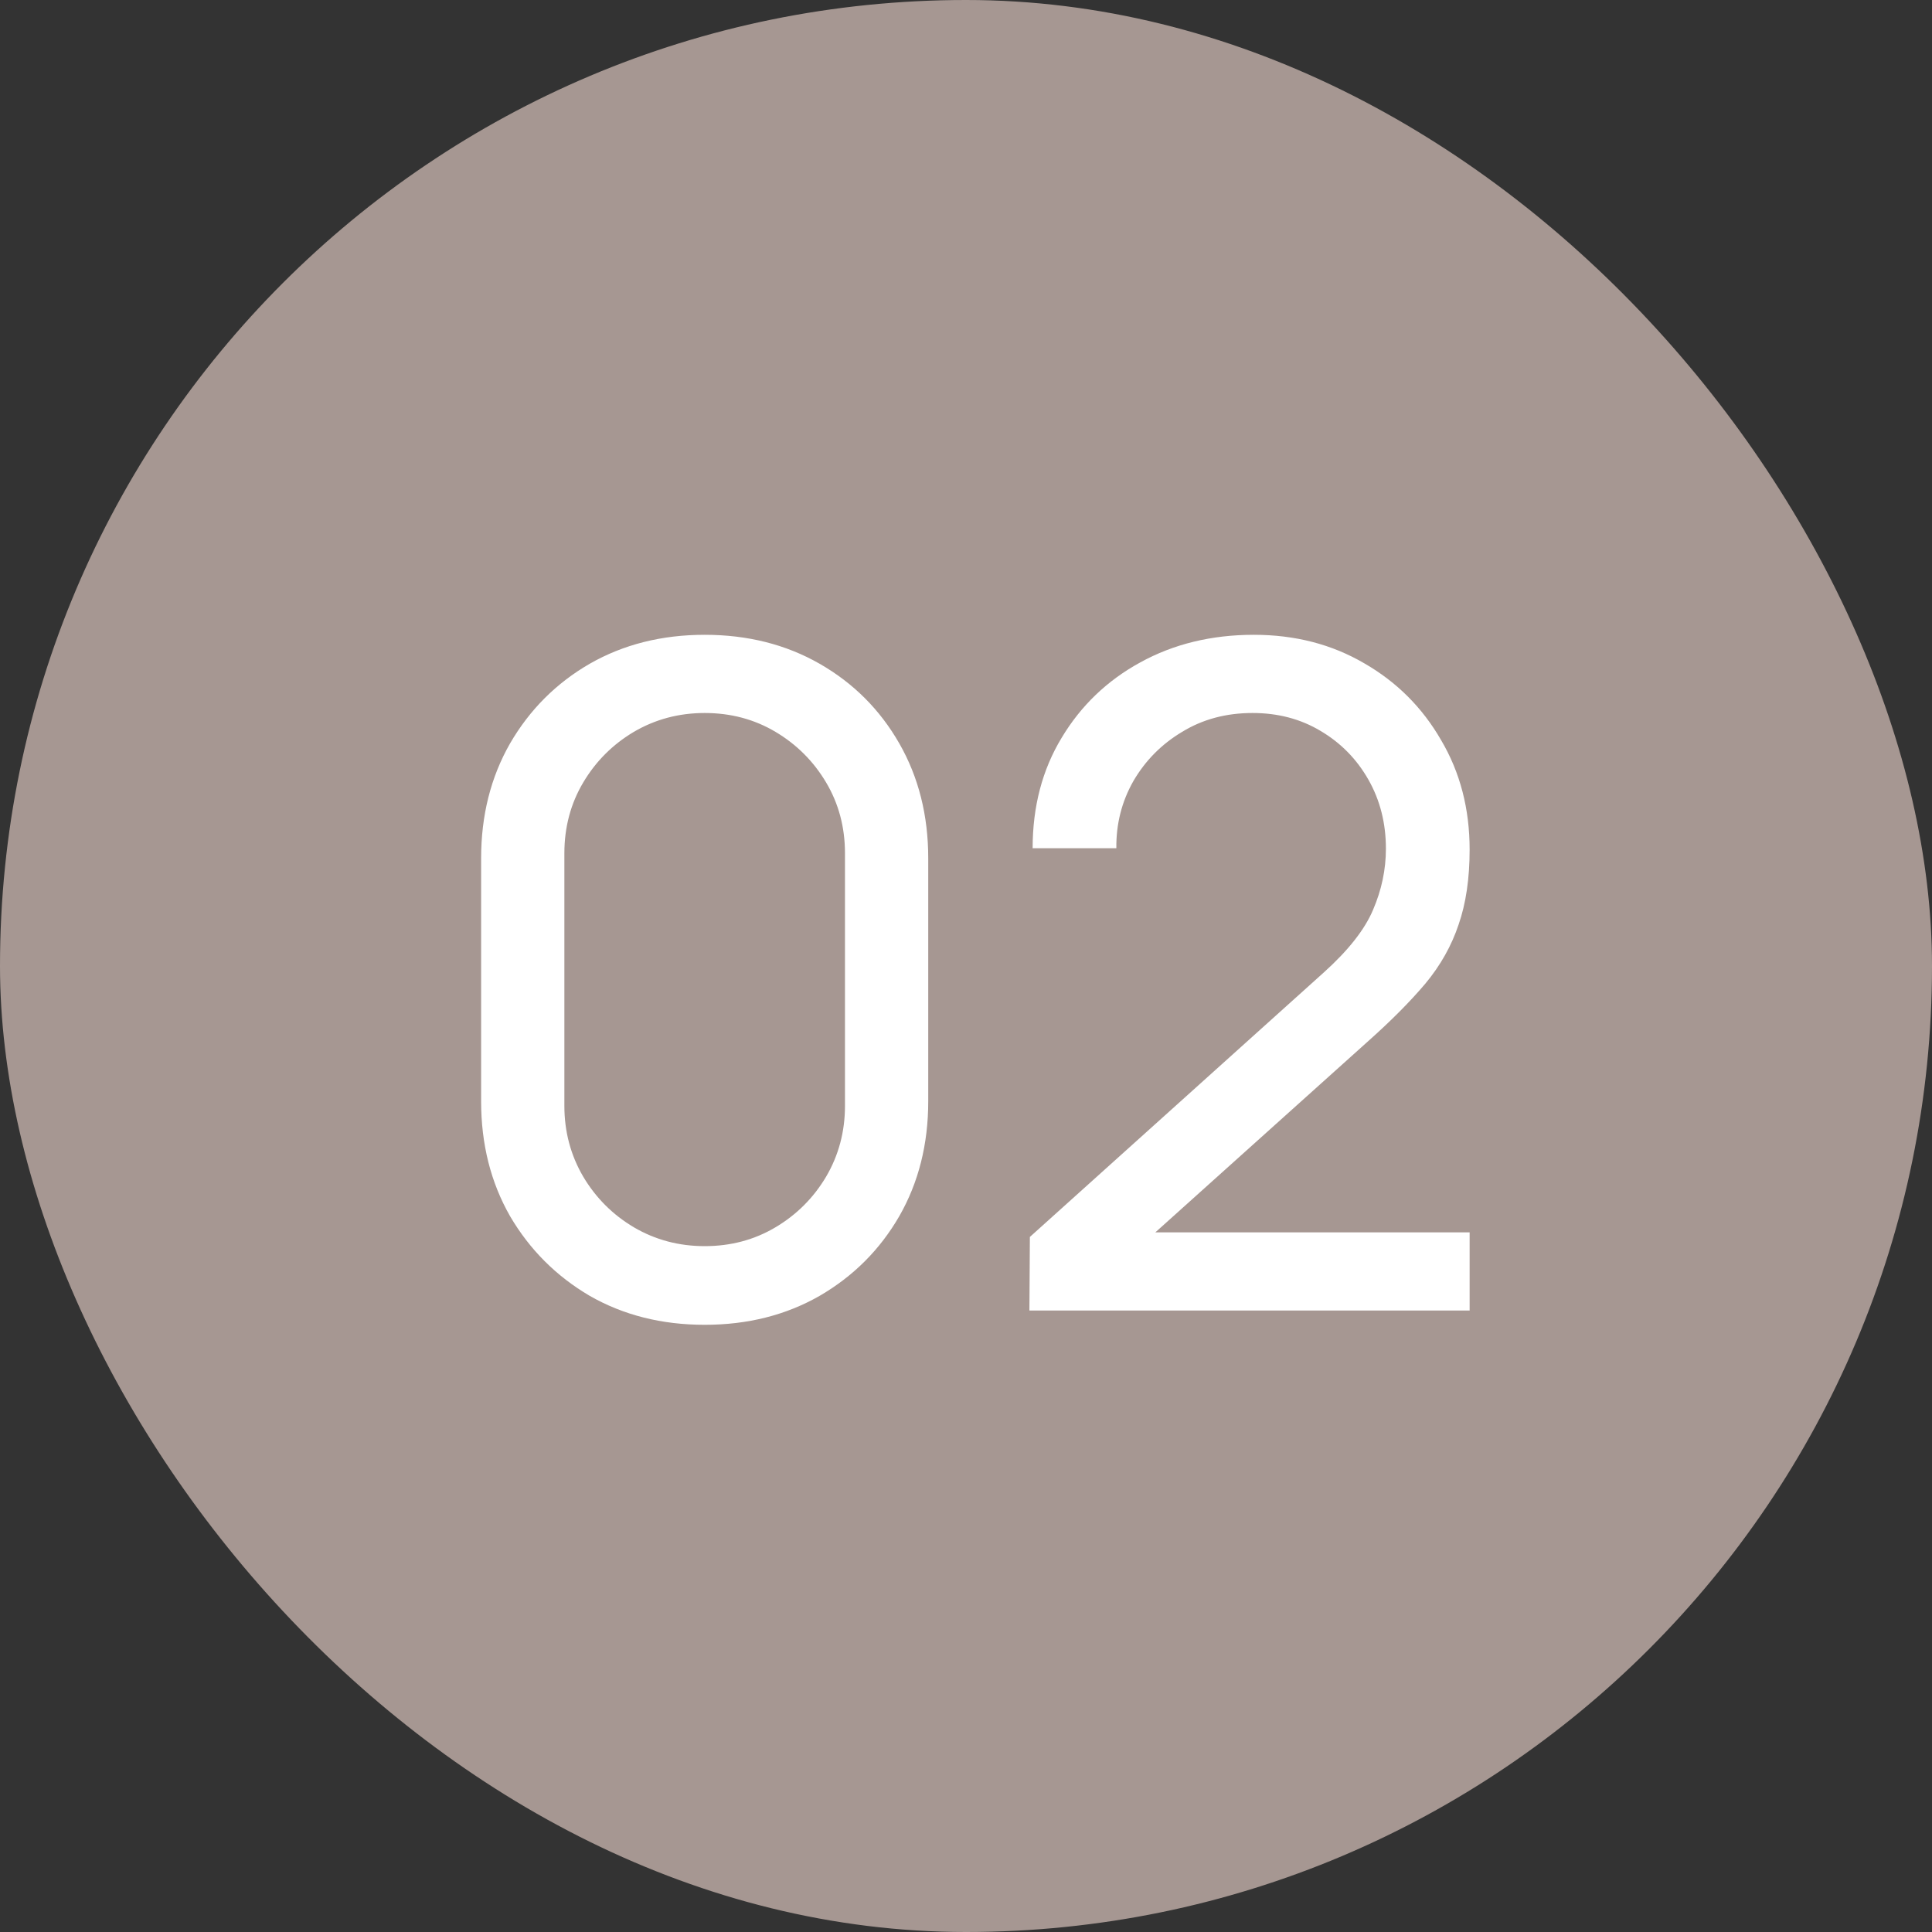 <svg width="84" height="84" viewBox="0 0 84 84" fill="none" xmlns="http://www.w3.org/2000/svg">
<rect x="0" y="0" width="84" height="84" fill="#333333" stroke="none"/>
<rect width="84" height="84" rx="42" fill="#A69792"/>
<path d="M30.638 57.6C28.771 57.6 27.105 57.18 25.638 56.34C24.185 55.487 23.031 54.333 22.178 52.88C21.338 51.413 20.918 49.747 20.918 47.88V37.32C20.918 35.453 21.338 33.787 22.178 32.32C23.031 30.853 24.185 29.7 25.638 28.86C27.105 28.02 28.771 27.6 30.638 27.6C32.505 27.6 34.171 28.02 35.638 28.86C37.105 29.7 38.258 30.853 39.098 32.32C39.938 33.787 40.358 35.453 40.358 37.32V47.88C40.358 49.747 39.938 51.413 39.098 52.88C38.258 54.333 37.105 55.487 35.638 56.34C34.171 57.18 32.505 57.6 30.638 57.6ZM30.638 54.18C31.771 54.18 32.798 53.907 33.718 53.36C34.638 52.813 35.371 52.08 35.918 51.16C36.465 50.227 36.738 49.2 36.738 48.08V37.1C36.738 35.967 36.465 34.94 35.918 34.02C35.371 33.1 34.638 32.367 33.718 31.82C32.798 31.273 31.771 31 30.638 31C29.518 31 28.491 31.273 27.558 31.82C26.638 32.367 25.905 33.1 25.358 34.02C24.811 34.94 24.538 35.967 24.538 37.1V48.08C24.538 49.2 24.811 50.227 25.358 51.16C25.905 52.08 26.638 52.813 27.558 53.36C28.491 53.907 29.518 54.18 30.638 54.18ZM44.757 56.98L44.777 53.78L57.557 42.28C58.624 41.32 59.337 40.413 59.697 39.56C60.07 38.693 60.257 37.807 60.257 36.9C60.257 35.793 60.004 34.793 59.497 33.9C58.99 33.007 58.297 32.3 57.417 31.78C56.55 31.26 55.564 31 54.457 31C53.31 31 52.29 31.273 51.397 31.82C50.504 32.353 49.797 33.067 49.277 33.96C48.77 34.853 48.524 35.827 48.537 36.88H44.897C44.897 35.067 45.317 33.467 46.157 32.08C46.997 30.68 48.137 29.587 49.577 28.8C51.03 28 52.677 27.6 54.517 27.6C56.304 27.6 57.904 28.013 59.317 28.84C60.73 29.653 61.844 30.767 62.657 32.18C63.484 33.58 63.897 35.167 63.897 36.94C63.897 38.193 63.737 39.28 63.417 40.2C63.11 41.12 62.63 41.973 61.977 42.76C61.324 43.533 60.504 44.36 59.517 45.24L48.897 54.78L48.437 53.58H63.897V56.98H44.757Z" fill="white"/>
</svg>
